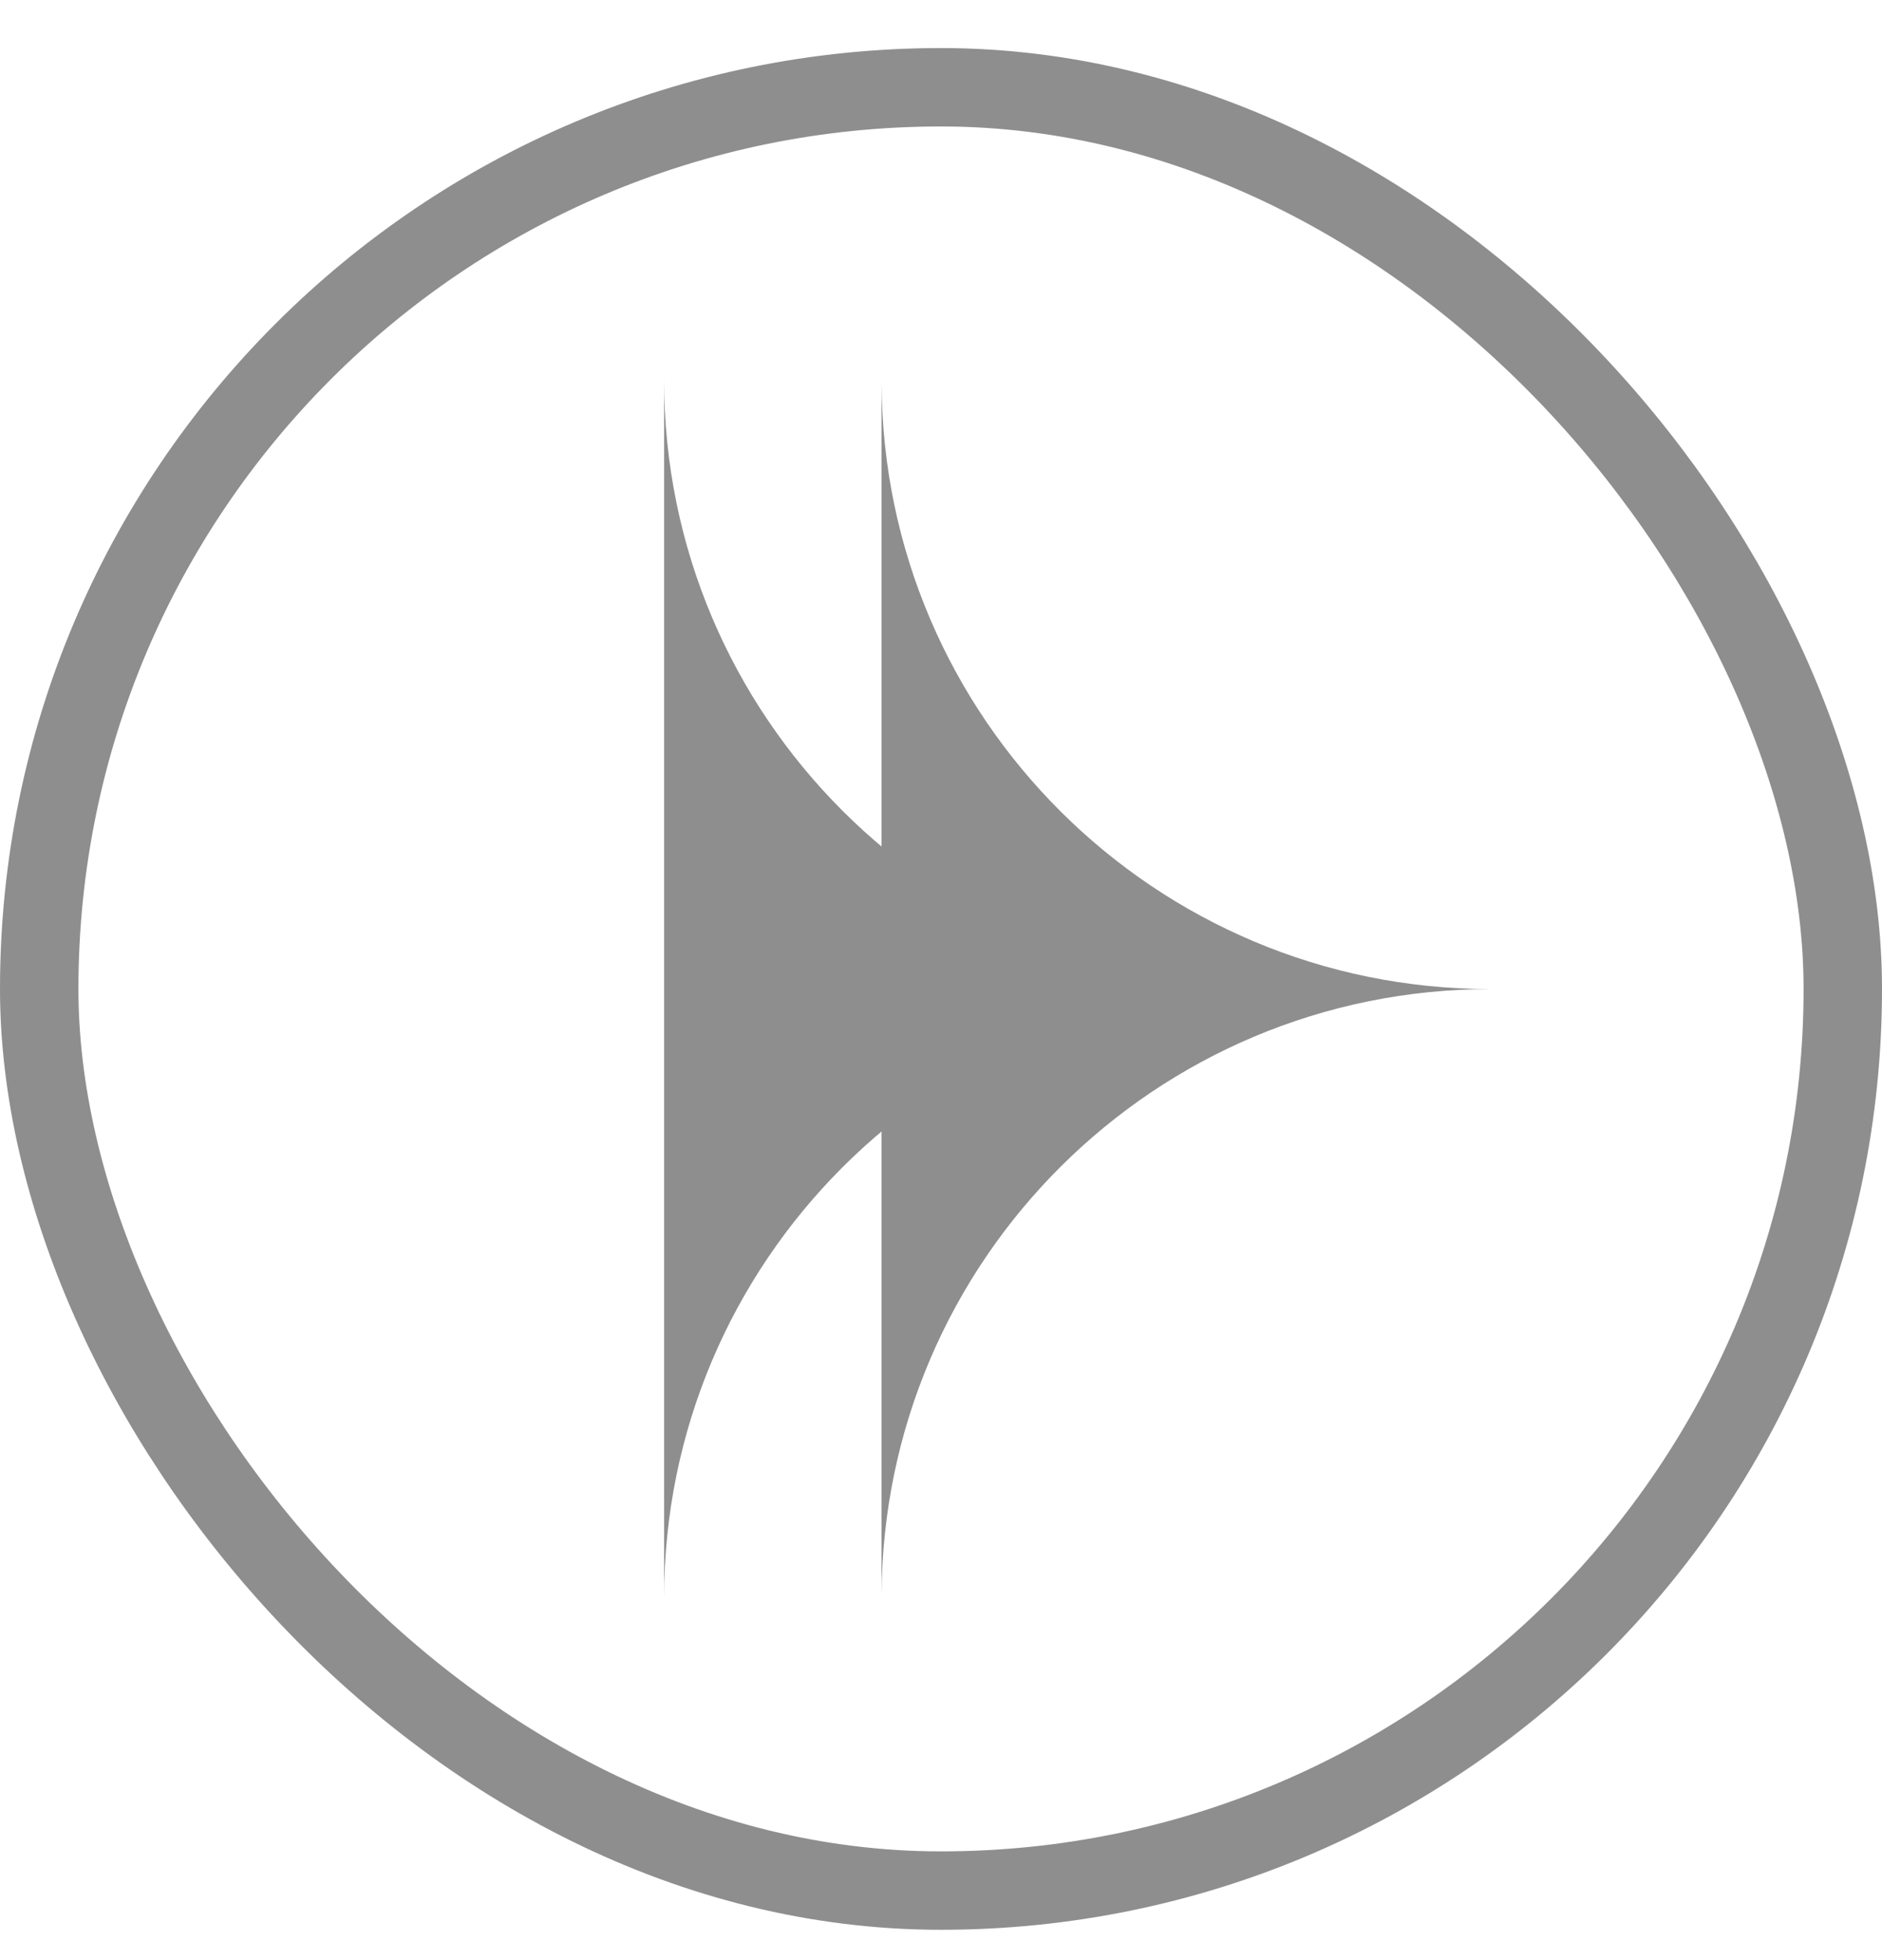 <?xml version="1.0" encoding="UTF-8"?> <svg xmlns="http://www.w3.org/2000/svg" width="24" height="25" viewBox="0 0 24 25" fill="none"> <rect x="0.5" y="1.113" width="23" height="23" rx="11.5" stroke="#8E8E8F"></rect> <path fill-rule="evenodd" clip-rule="evenodd" d="M11.242 20.346C11.261 16.073 14.73 12.615 19.007 12.615C14.73 12.615 11.261 9.157 11.242 4.885L11.242 20.346Z" fill="#8E8E8F"></path> <path fill-rule="evenodd" clip-rule="evenodd" d="M8.469 20.308C8.469 20.331 8.469 20.355 8.469 20.379C8.469 16.091 11.945 12.614 16.234 12.614C11.945 12.614 8.469 9.138 8.469 4.849C8.469 4.873 8.469 4.897 8.469 4.921L8.469 20.308Z" fill="#8E8E8F"></path> </svg> 